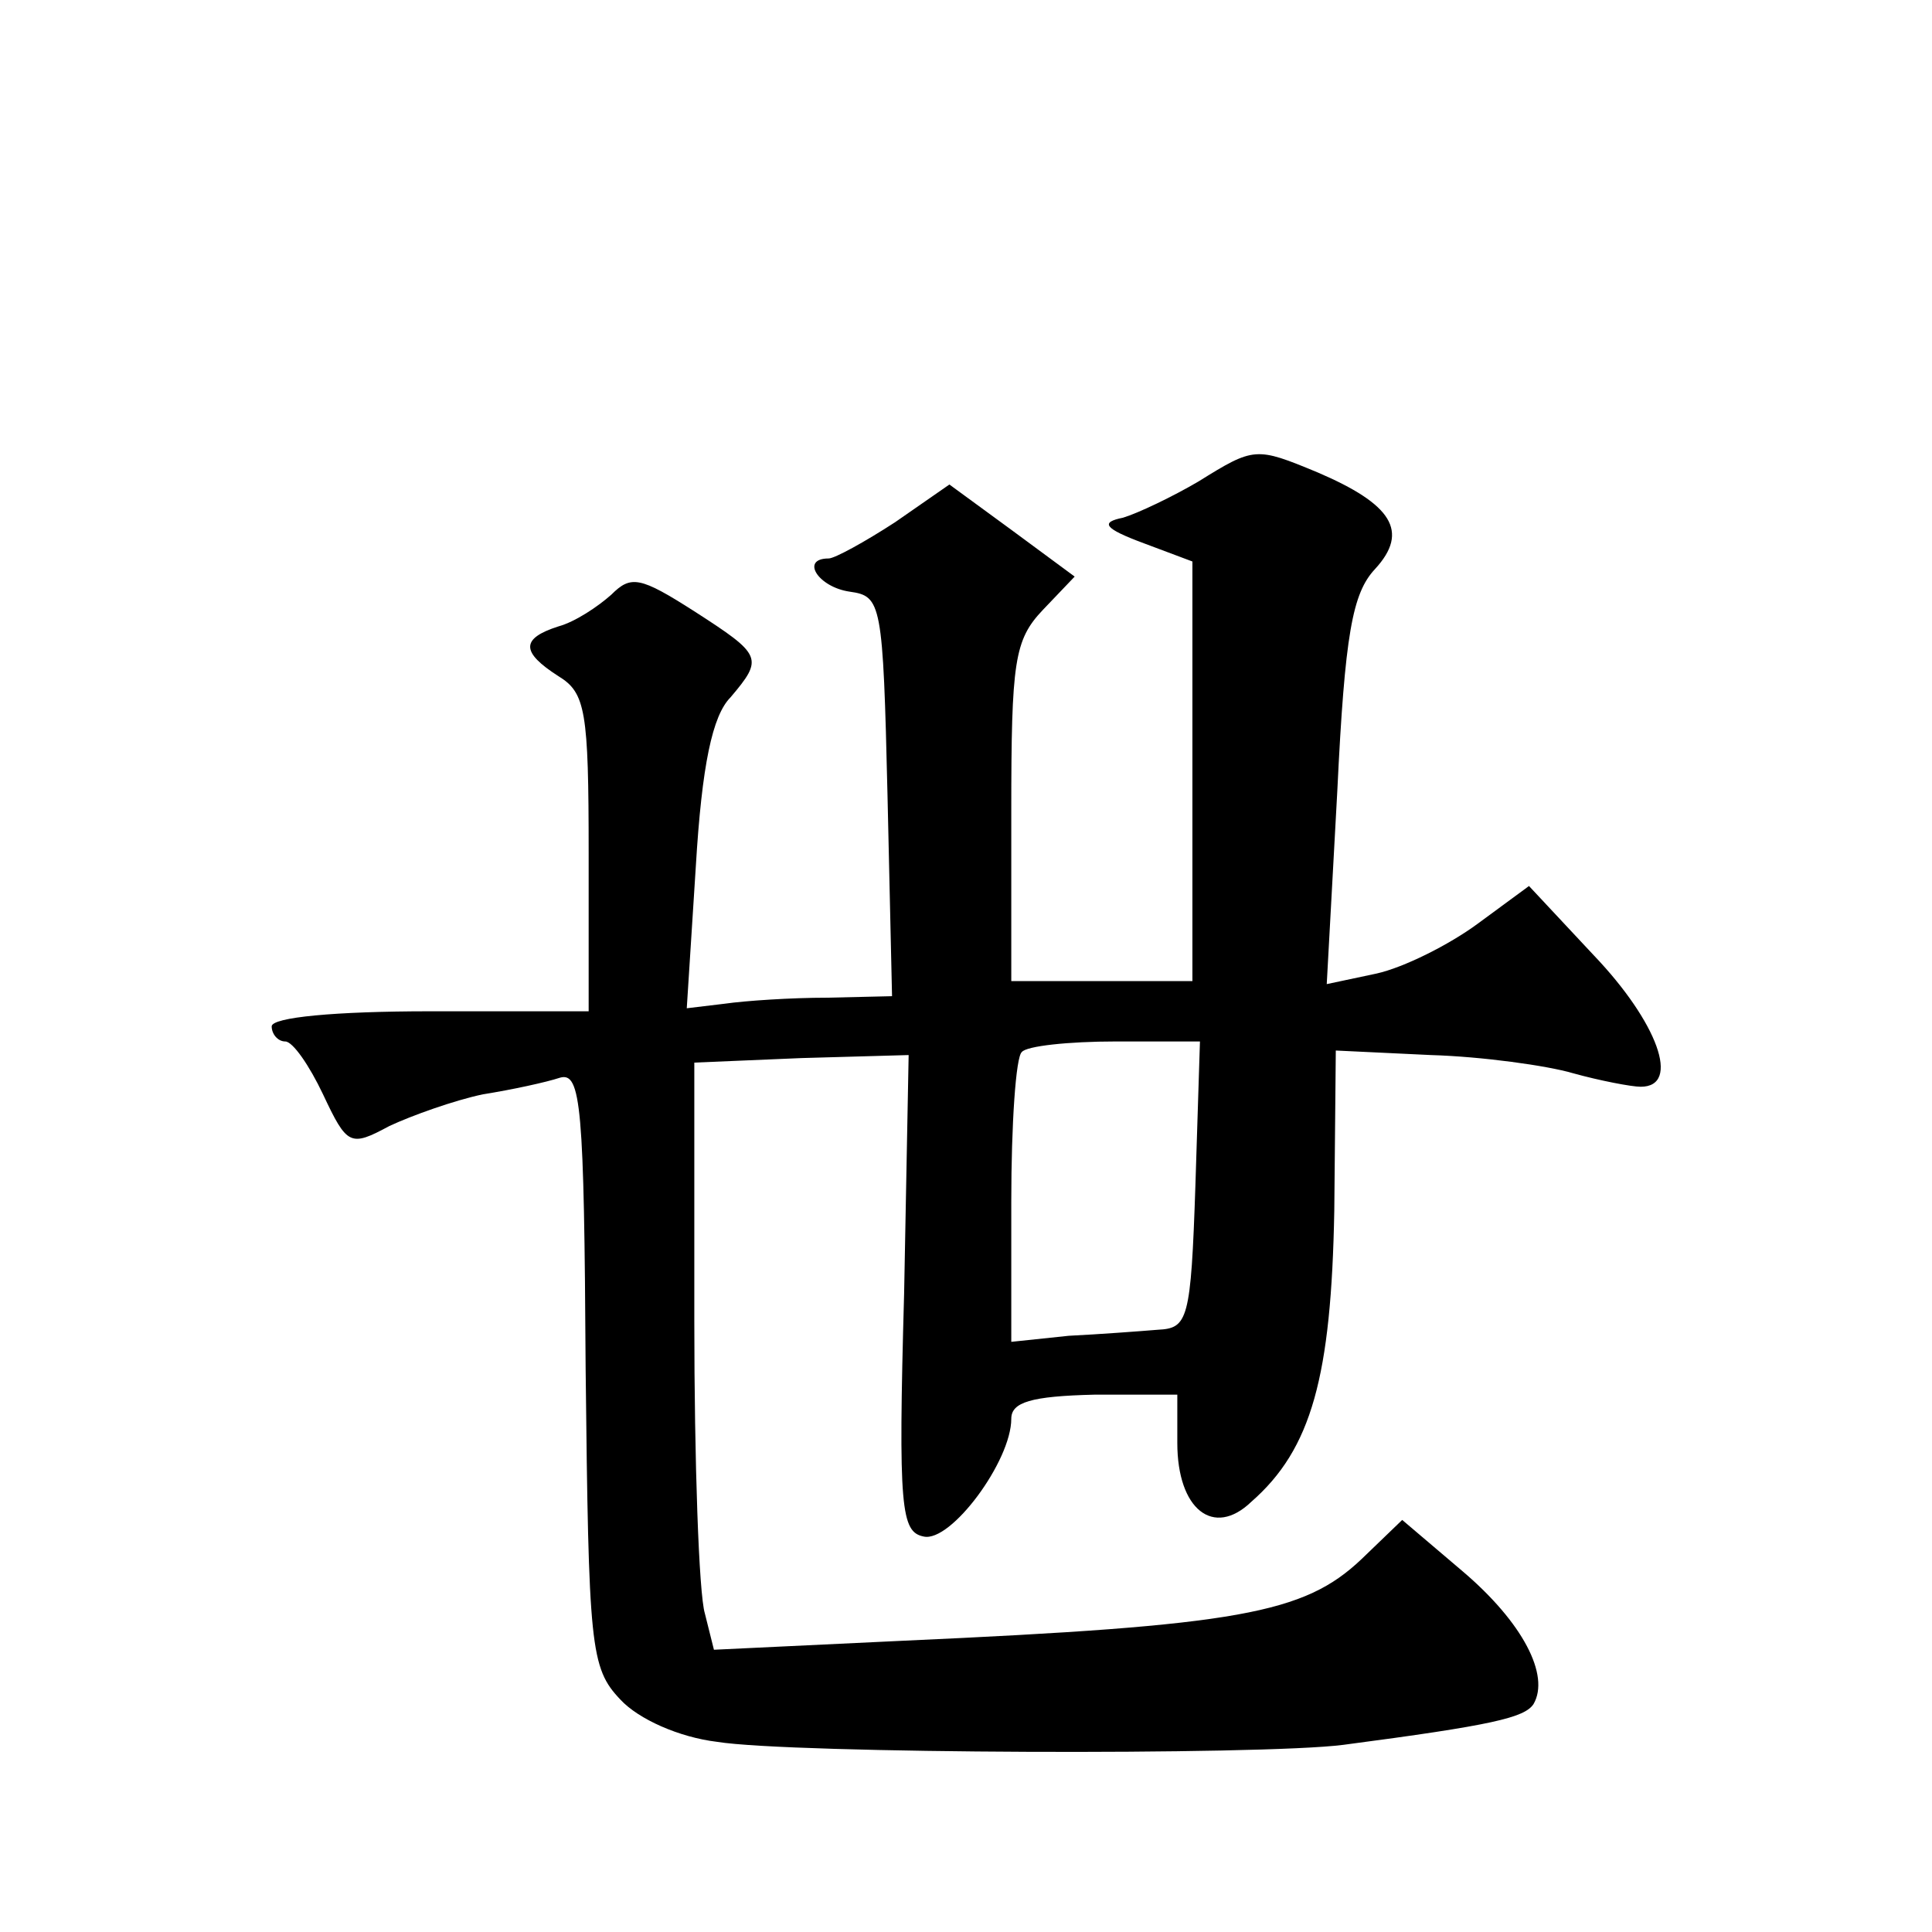 <?xml version="1.0" standalone="no"?>
<!DOCTYPE svg PUBLIC "-//W3C//DTD SVG 20010904//EN"
 "http://www.w3.org/TR/2001/REC-SVG-20010904/DTD/svg10.dtd">
<svg version="1.0" xmlns="http://www.w3.org/2000/svg"
 width="128pt" height="128pt" viewBox="0 0 128 128"
 preserveAspectRatio="xMidYMid meet">
<g transform="translate(0,128) scale(0.1,-0.1)"
fill="#0" stroke="none">
<path d="M794 961 c-17 -10 -40 -21 -50 -24 -15 -3 -13 -7 14 -17 l32 -12 0 -139
0 -139 -60 0 -60 0 0 112 c0 100 2 114 21 134 l21 22 -42 31 -41 30 -36 -25 c-20
-13 -40 -24 -44 -24 -19 0 -7 -19 14 -22 21 -3 22 -7 25 -135 l3 -133 -43 -1 c-24
0 -54 -2 -68 -4 l-25 -3 6 94 c4 67 11 100 23 112 22 26 21 28 -24 57 -36 23 -42
24 -55 11 -9 -8 -24 -18 -35 -21 -25 -8 -25 -17 0 -33 18 -11 20 -23 20 -117 l0
-105 -105 0 c-63 0 -105 -4 -105 -10 0 -5 4 -10 9 -10 5 0 16 -16 25 -35 16 -34
18 -35 44 -21 15 7 43 17 62 21 19 3 42 8 51 11 14 4 16 -19 17 -193 2 -184 3 -198
23 -219 12 -13 39 -25 64 -28 49 -8 361 -9 415 -2 99 13 120 18 126 27 11 19 -7
54 -47 88 l-40 34 -27 -26 c-38 -36 -81 -44 -303 -54 l-126 -6 -6 24 c-4 13 -7
101 -7 194 l0 171 71 3 71 2 -3 -158 c-4 -143 -2 -158 13 -161 18 -4 58 50 58 78
0 11 13 15 55 16 l55 0 0 -32 c0 -44 24 -63 49 -39 40 35 53 83 55 193 l1 106 63
-3 c34 -1 77 -7 94 -12 18 -5 39 -9 45 -9 27 0 11 43 -31 87 l-43 46 -34 -25 c-19
-14 -49 -29 -67 -33 l-33 -7 7 128 c5 104 10 131 25 147 23 25 11 43 -38 64 -41
17 -42 17 -79 -6z m-2 -466 c-3 -90 -5 -95 -25 -96 -12 -1 -39 -3 -59 -4 l-38 -4
0 93 c0 51 3 96 7 99 3 4 31 7 62 7 l56 0 -3 -95z"/>
</g>
</svg>
